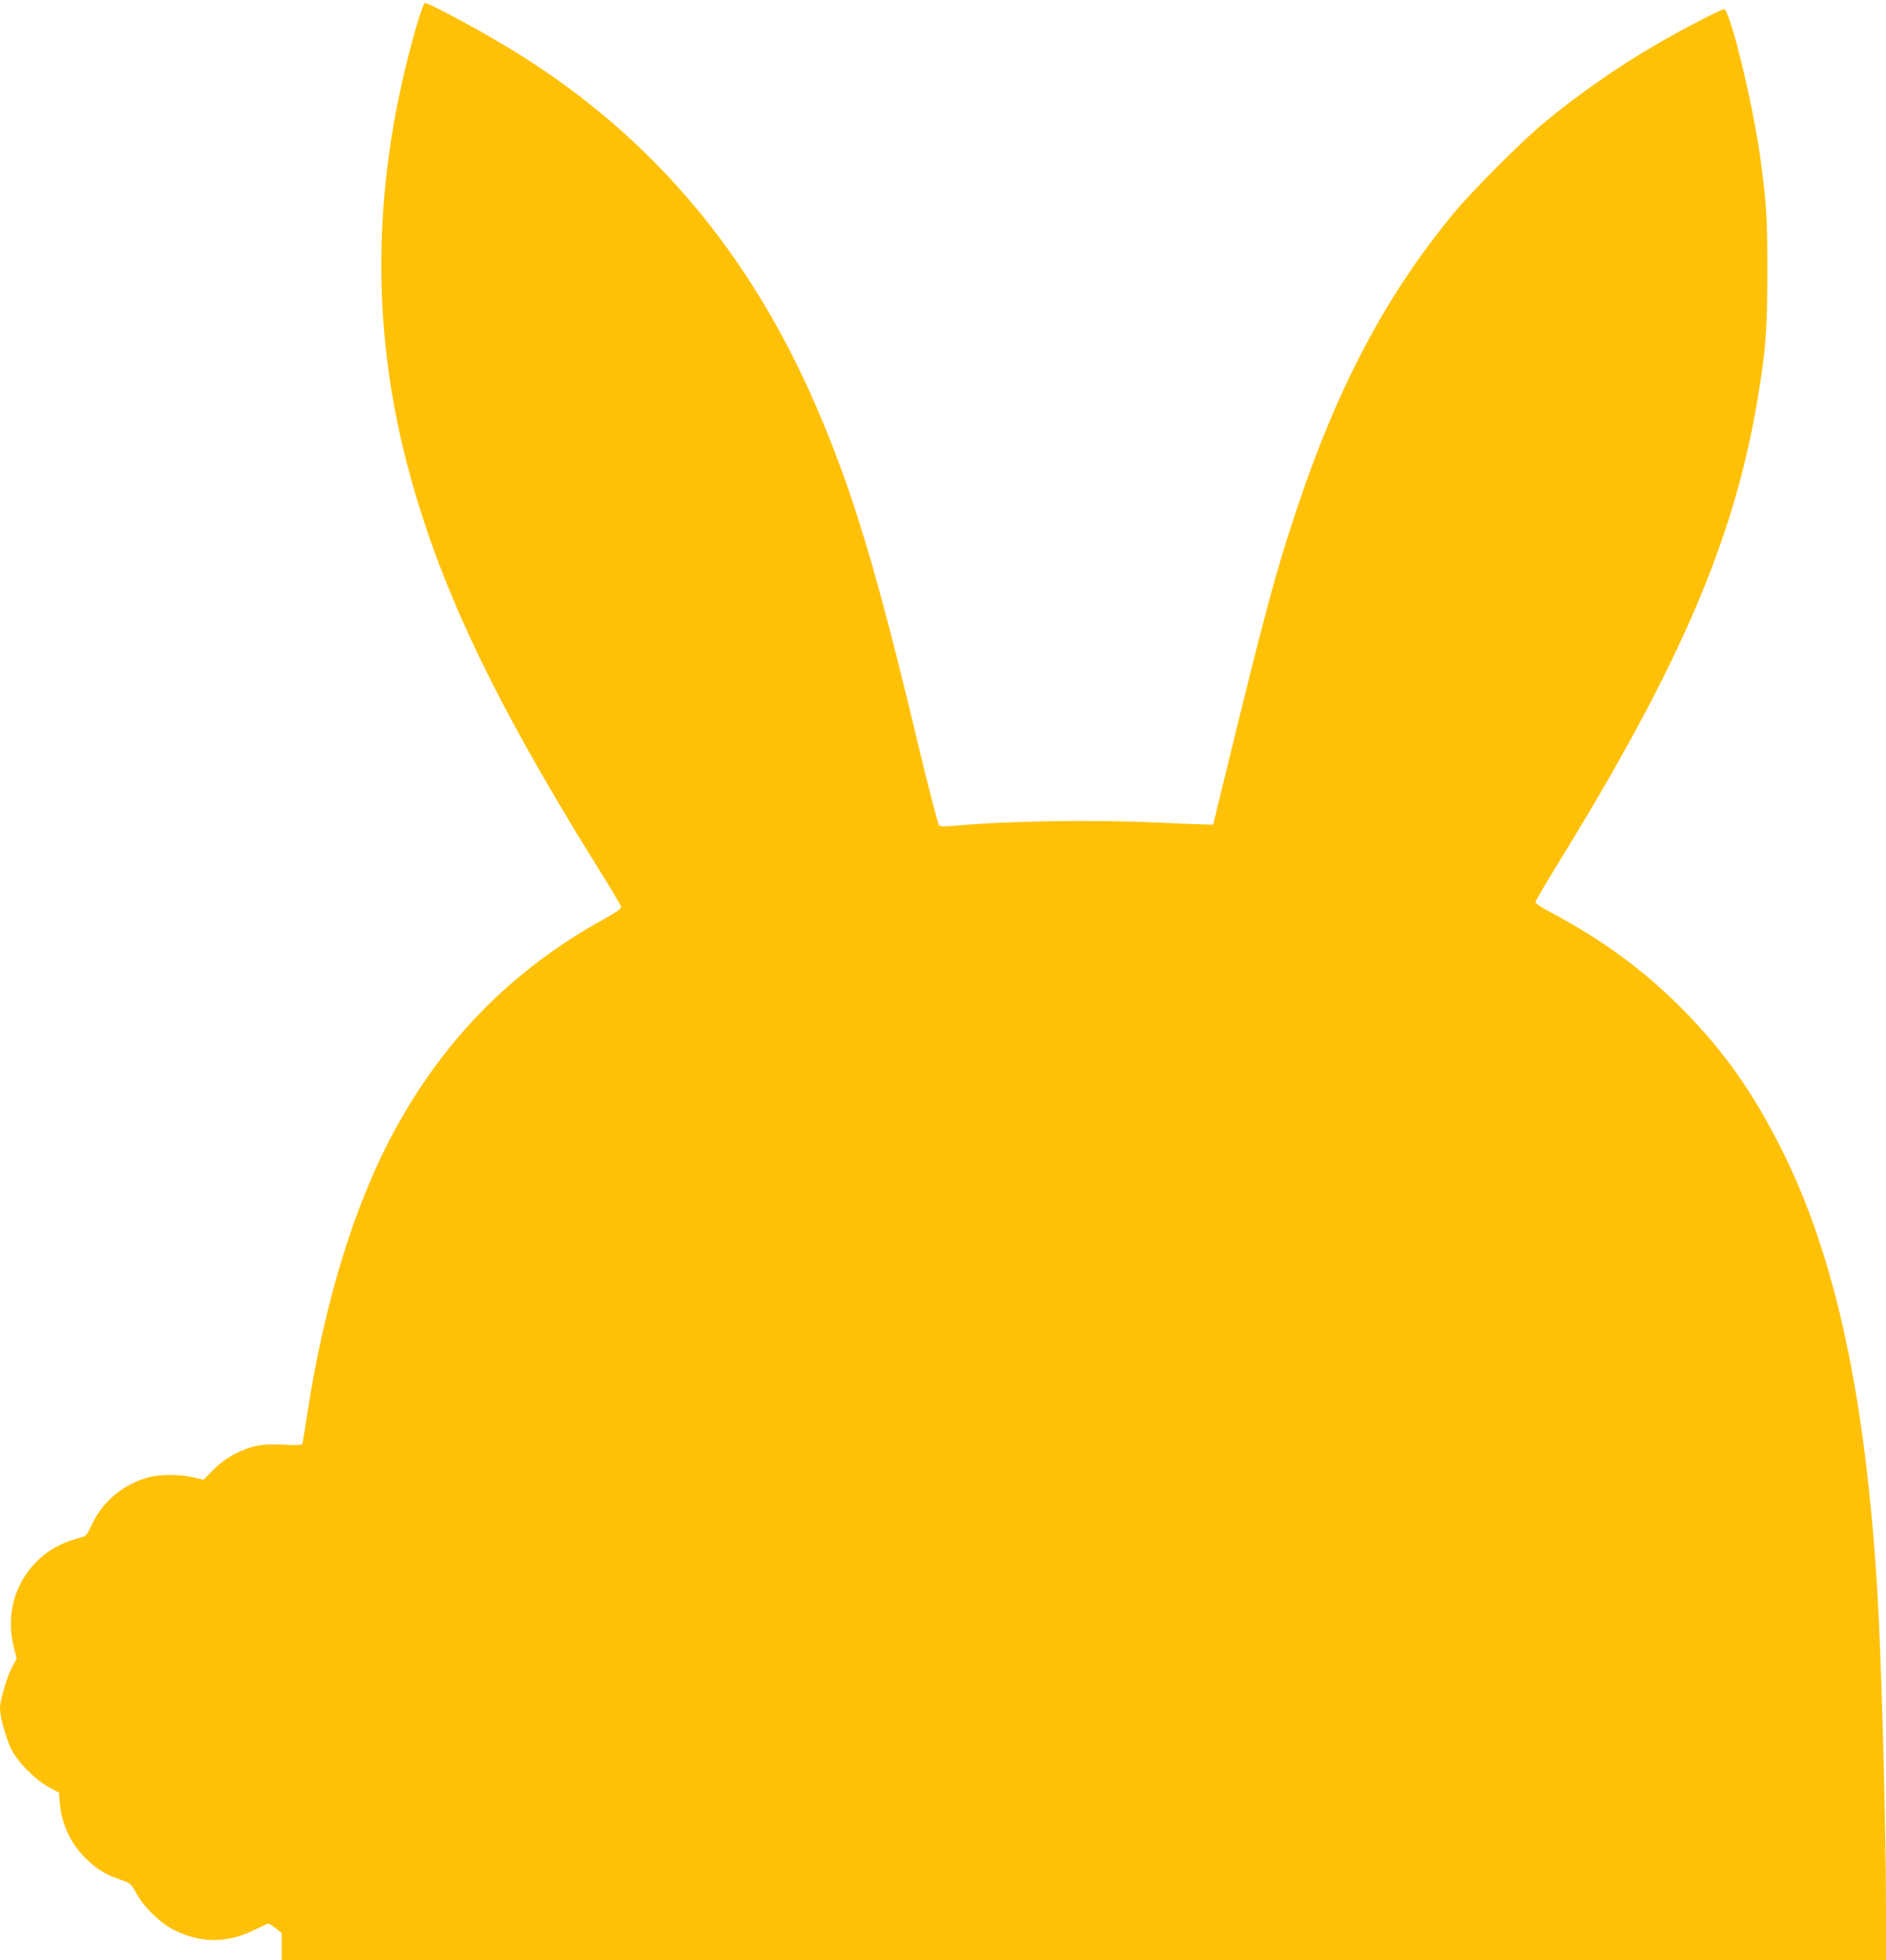 <?xml version="1.0" standalone="no"?>
<!DOCTYPE svg PUBLIC "-//W3C//DTD SVG 20010904//EN"
 "http://www.w3.org/TR/2001/REC-SVG-20010904/DTD/svg10.dtd">
<svg version="1.0" xmlns="http://www.w3.org/2000/svg"
 width="1232pt" height="1280pt" viewBox="0 0 1232 1280"
 preserveAspectRatio="xMidYMid meet">
<g transform="translate(0,1280) scale(0.1,-0.1)"
fill="#ffc107" stroke="none">
<path d="M2711 12596 c-274 -968 -292 -1893 -56 -2810 201 -781 556 -1536
1243 -2640 85 -136 157 -256 159 -265 3 -14 -24 -33 -118 -86 -584 -323 -1028
-770 -1353 -1361 -267 -485 -467 -1133 -581 -1879 -14 -93 -27 -175 -30 -182
-3 -9 -35 -11 -122 -6 -144 7 -206 -5 -314 -58 -55 -28 -99 -61 -144 -105
l-65 -66 -70 16 c-87 20 -208 20 -285 1 -161 -41 -302 -156 -371 -302 -37 -78
-41 -84 -79 -93 -132 -35 -226 -89 -309 -181 -128 -142 -175 -341 -126 -533
l19 -77 -29 -52 c-33 -60 -80 -219 -80 -272 0 -56 38 -192 73 -265 41 -84 158
-202 247 -250 l65 -35 6 -72 c13 -143 76 -271 180 -368 70 -65 117 -94 209
-126 74 -26 75 -27 110 -90 51 -94 158 -197 250 -243 177 -86 348 -85 525 4
44 22 84 40 89 40 4 0 26 -14 47 -31 l39 -31 0 -89 0 -89 5240 0 5240 0 0 363
c0 505 -30 1615 -56 2037 -78 1285 -273 2189 -624 2891 -192 383 -384 653
-660 930 -249 249 -518 446 -857 625 -51 27 -93 55 -93 63 0 7 67 122 149 255
793 1287 1146 2107 1300 3016 55 325 66 461 66 845 0 355 -6 454 -46 745 -50
362 -199 970 -237 970 -19 0 -278 -135 -442 -230 -256 -149 -517 -331 -745
-521 -137 -114 -461 -439 -577 -579 -443 -536 -759 -1131 -1029 -1940 -136
-407 -209 -679 -481 -1795 l-63 -260 -70 2 c-38 1 -173 6 -298 12 -402 19
-959 11 -1296 -19 -91 -8 -117 -8 -127 2 -7 7 -70 249 -139 538 -268 1124
-428 1653 -663 2195 -431 997 -1062 1747 -1929 2293 -209 132 -595 342 -627
342 -8 0 -33 -71 -65 -184z"/>
</g>
</svg>
